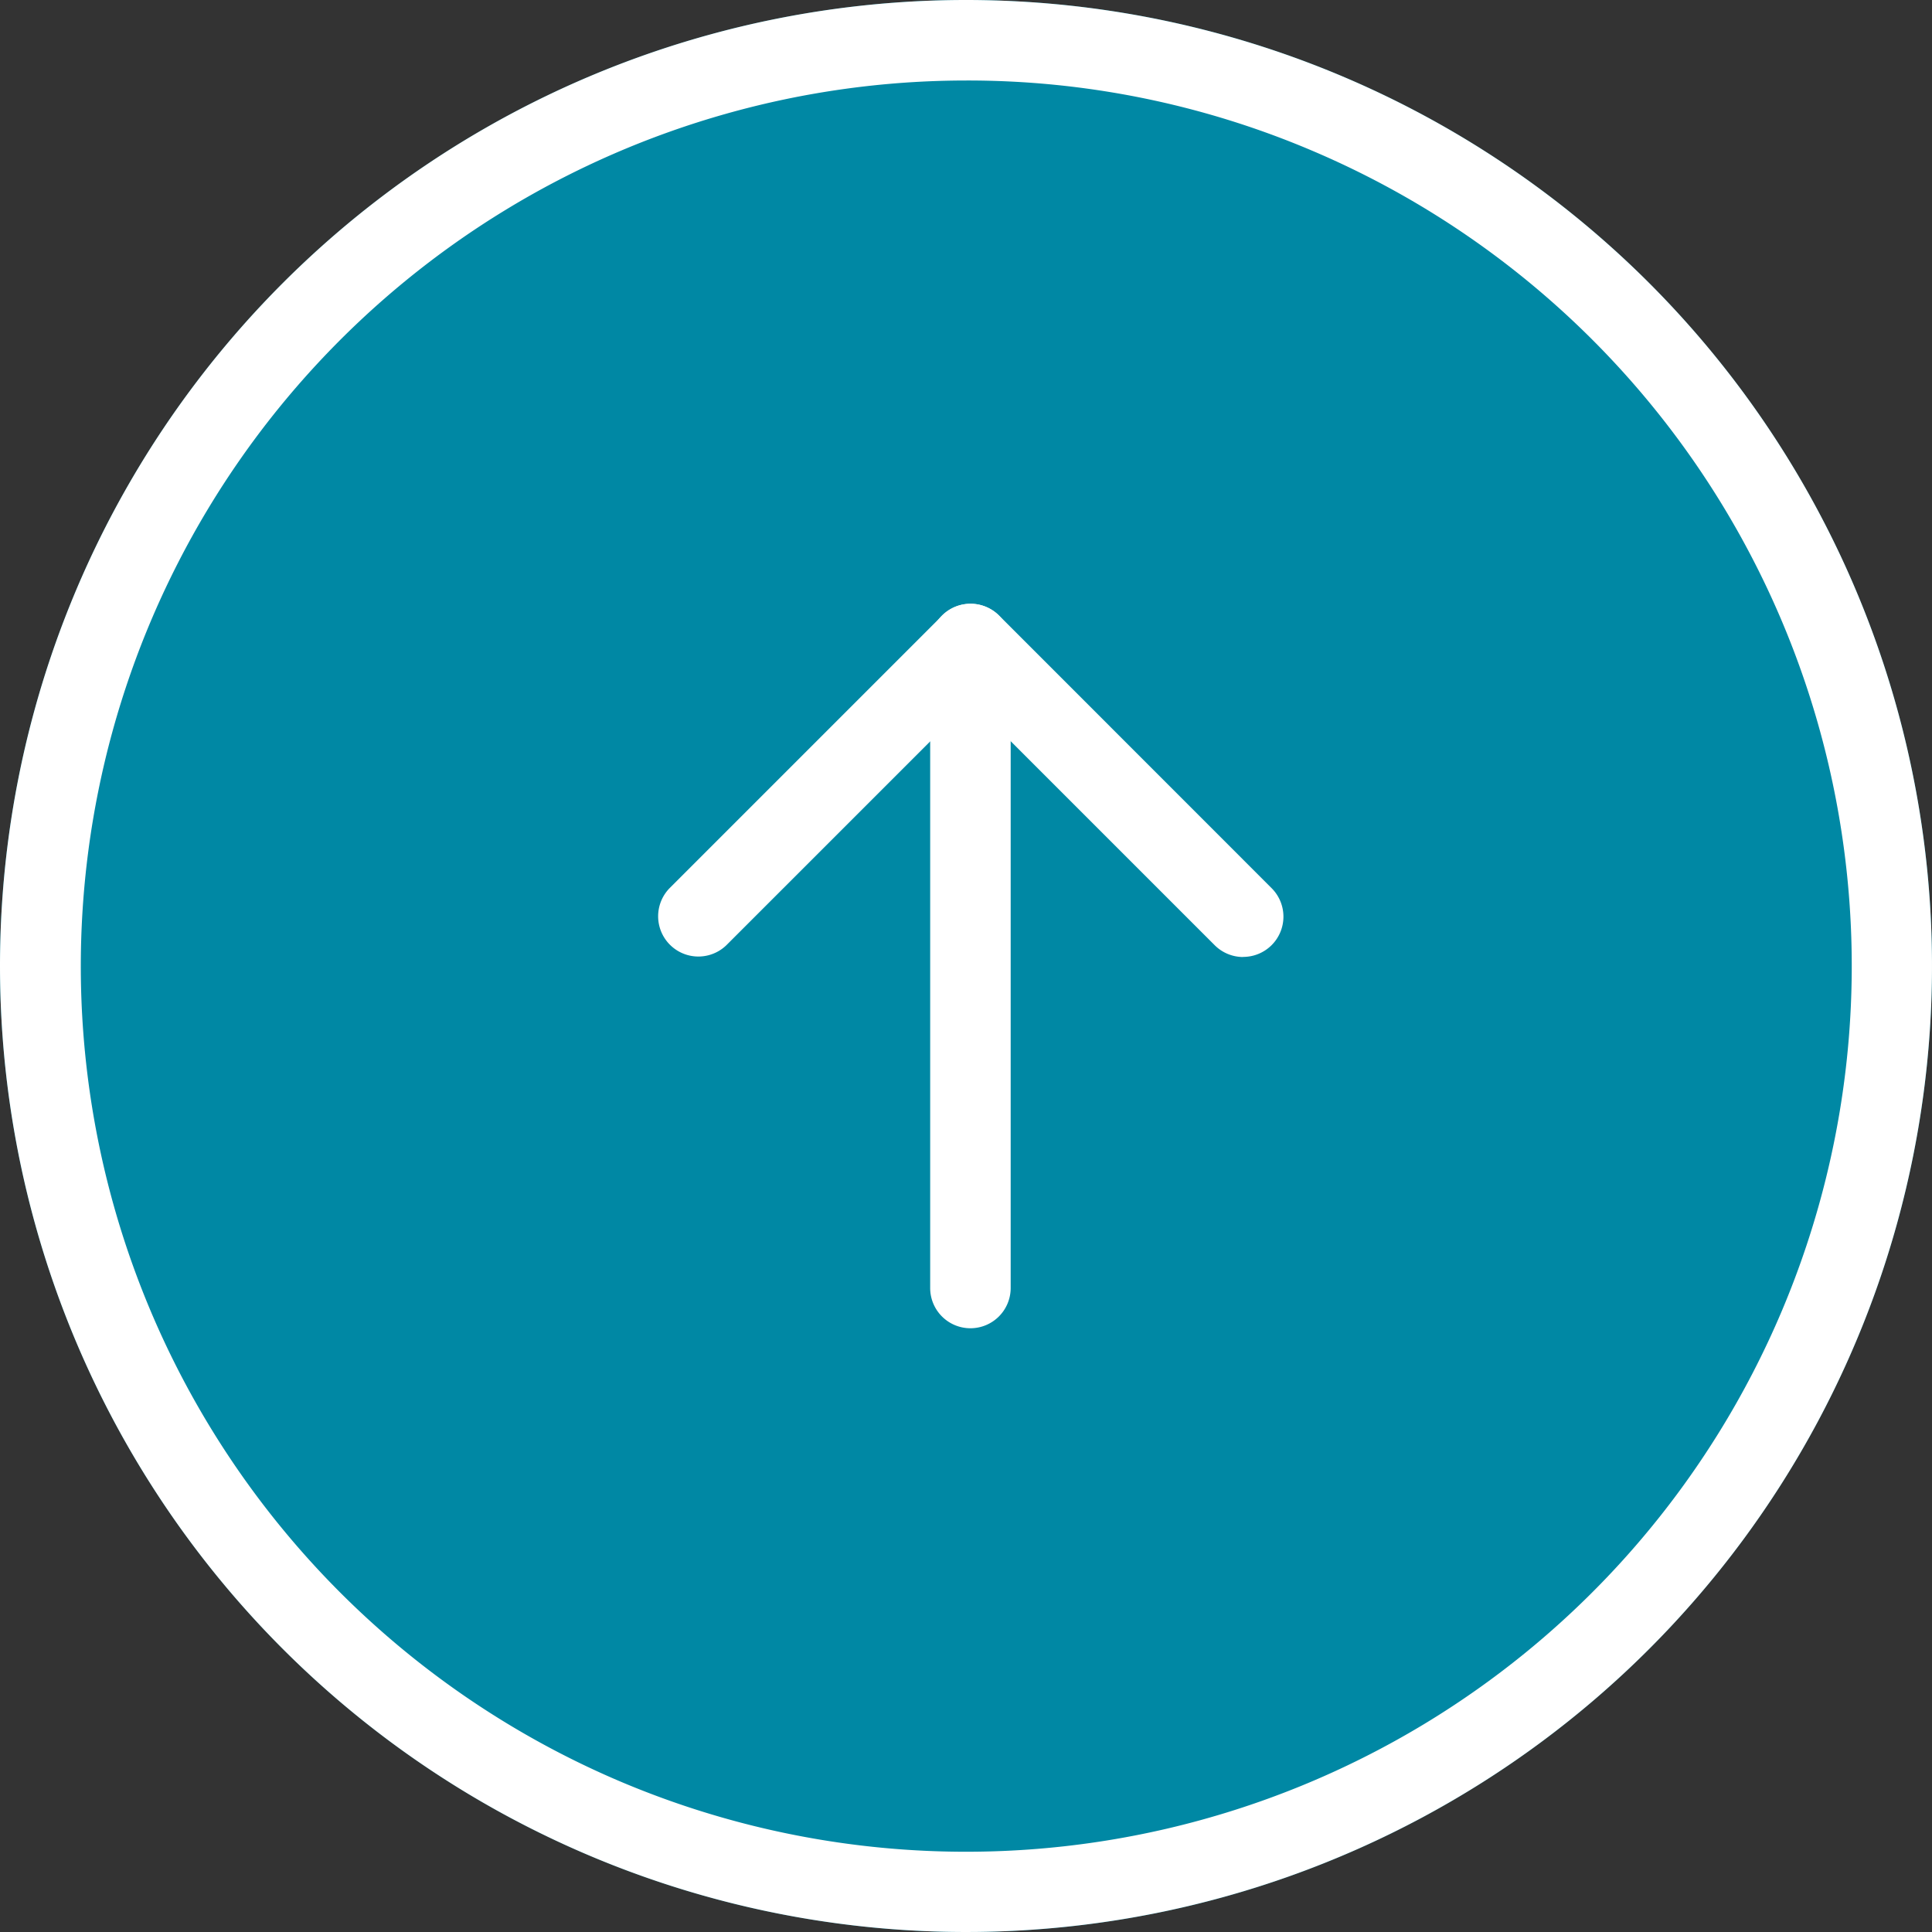 <svg height="72" viewBox="0 0 72 72" width="72" xmlns="http://www.w3.org/2000/svg"><rect x="0" y="0" width="72" height="72" fill="#333333" stroke="none"/><circle cx="36" cy="36" fill="#0088a4" r="36"/><g fill="#fff"><path d="m36 3a33.009 33.009 0 0 0 -12.844 63.408 33.009 33.009 0 0 0 25.688-60.816 32.79 32.79 0 0 0 -12.844-2.592m0-3a36 36 0 1 1 -36 36 36 36 0 0 1 36-36z"/><path d="m634 2719.5a1.5 1.5 0 0 1 -1.5-1.5v-24a1.5 1.5 0 0 1 3 0v24a1.5 1.5 0 0 1 -1.5 1.5z" transform="translate(-597.835 -2670)"/><path d="m638.33 2705.665a1.5 1.5 0 0 1 -1.061-.439l-9.1-9.1-9.1 9.1a1.5 1.5 0 0 1 -2.121-2.121l10.165-10.165a1.5 1.5 0 0 1 2.121 0l10.156 10.16a1.5 1.5 0 0 1 -1.061 2.561z" transform="translate(-592 -2670)"/></g></svg>